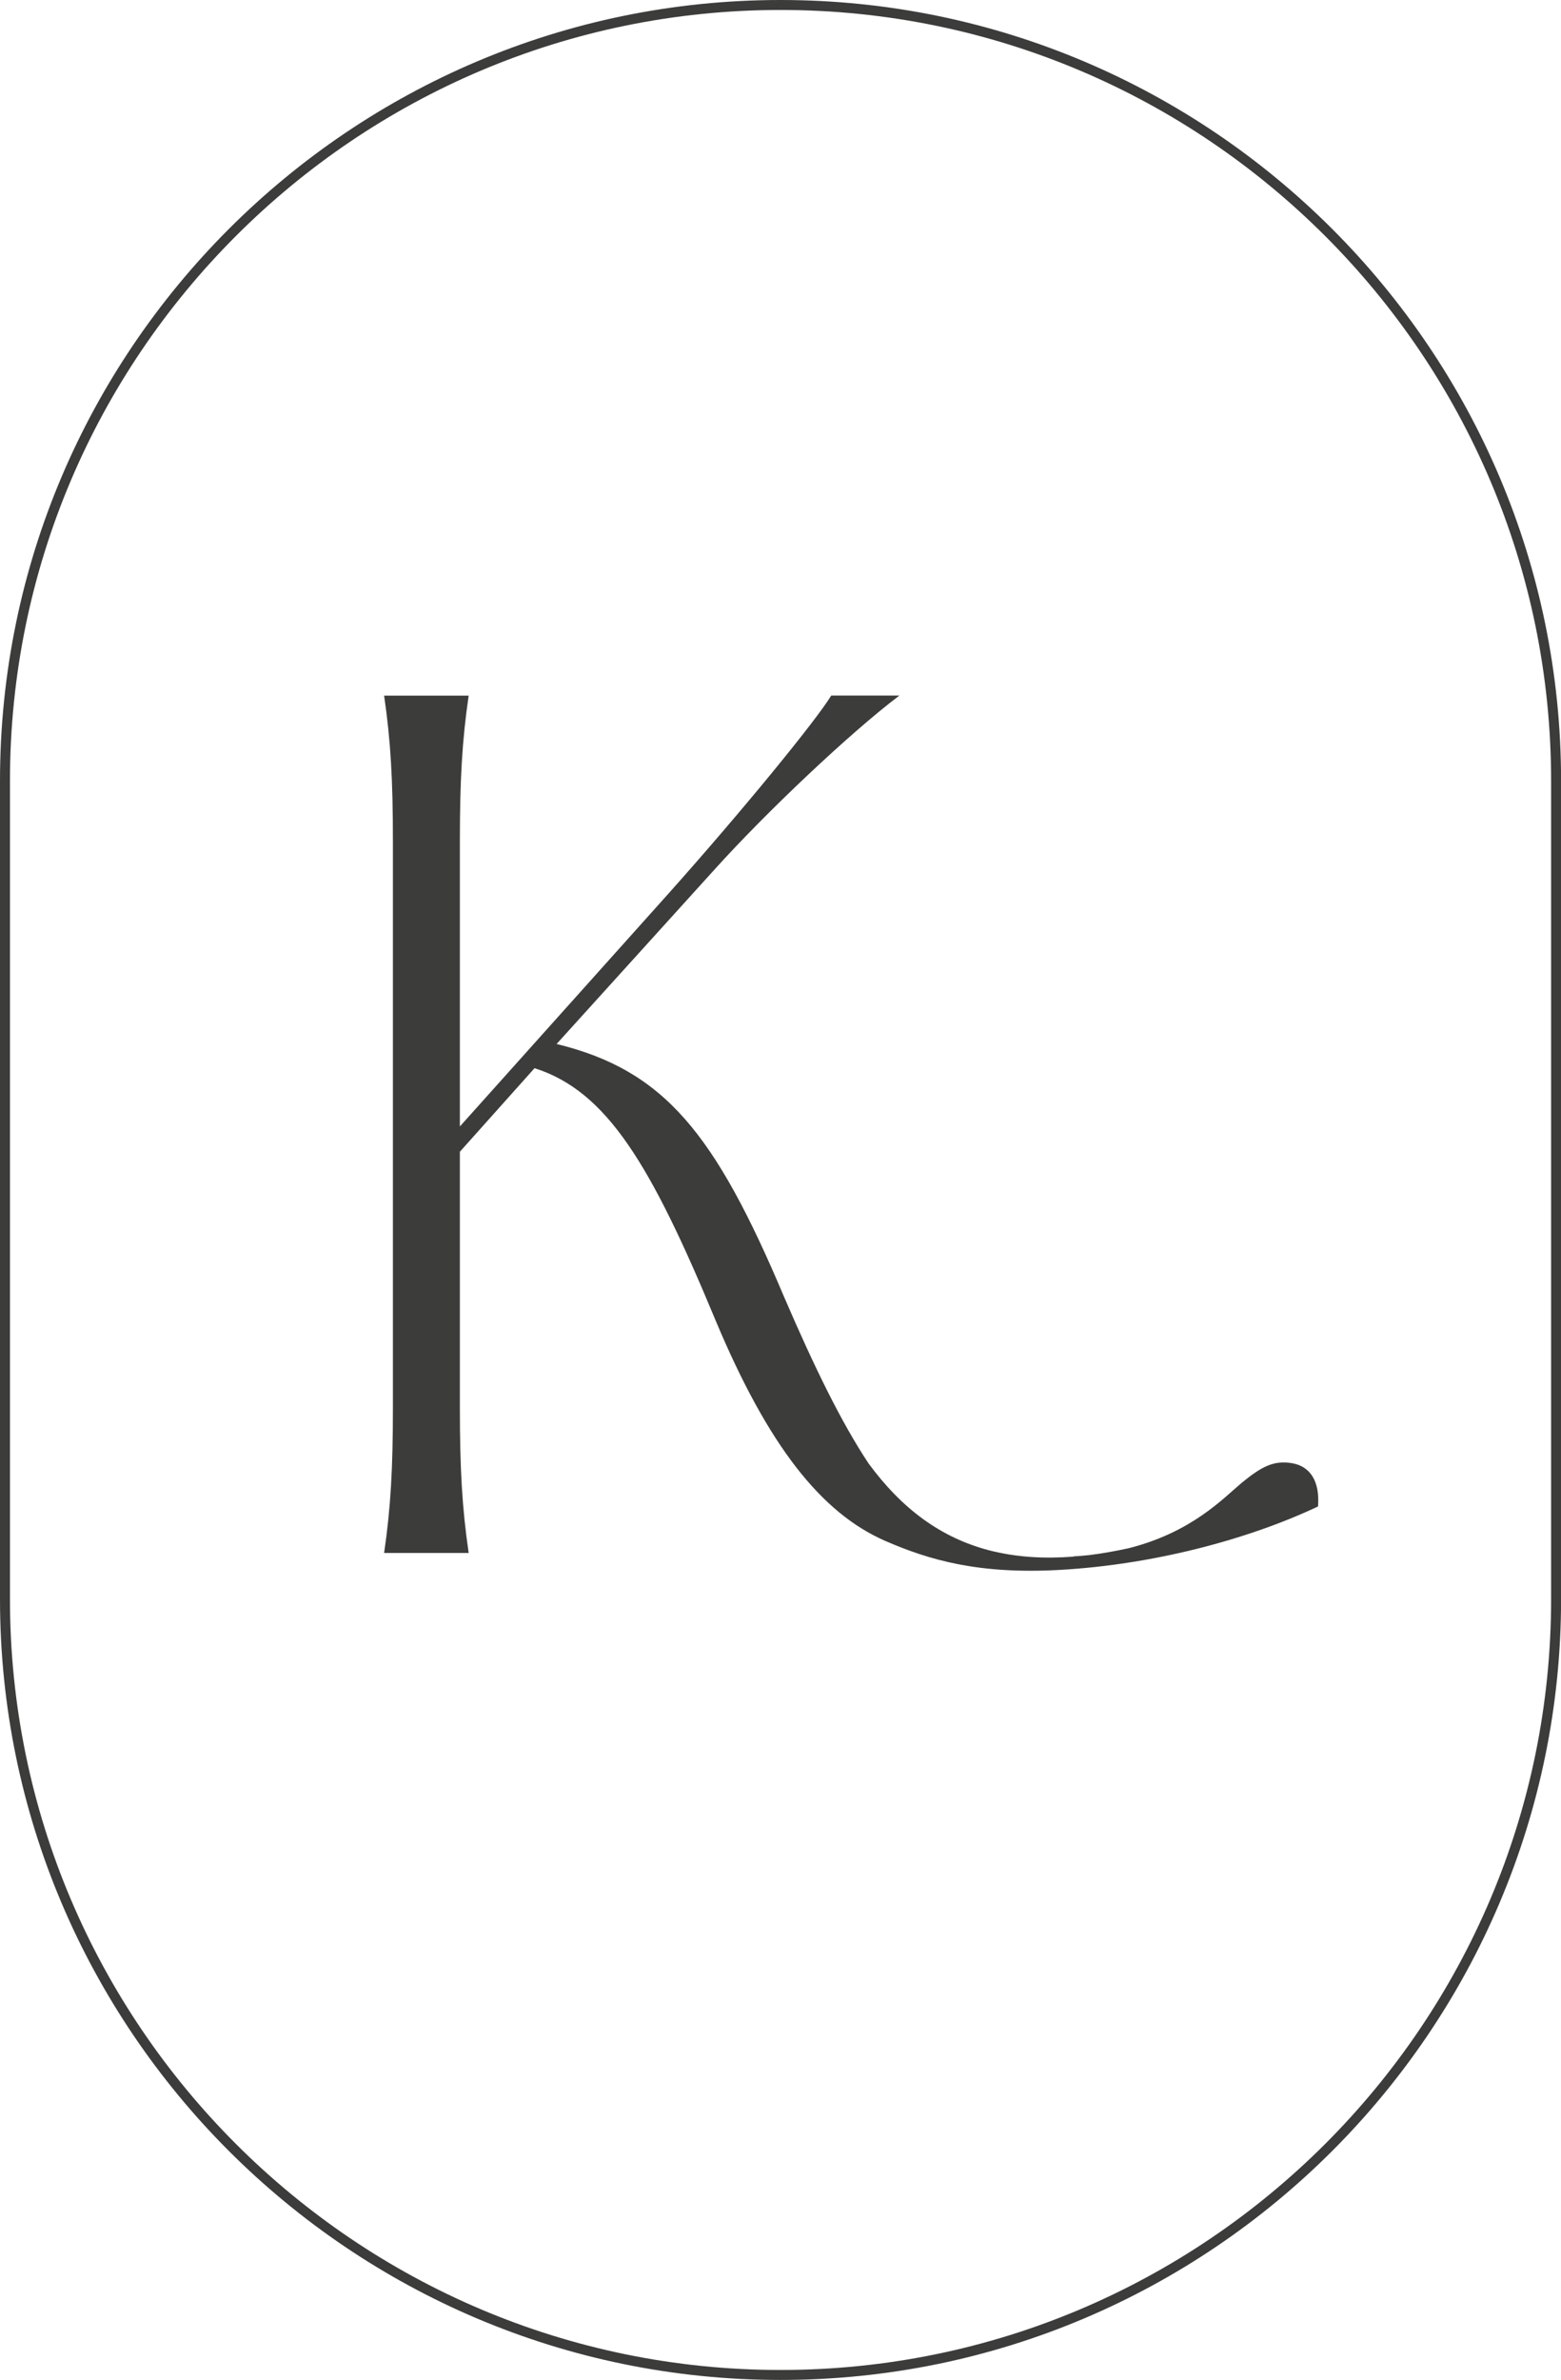 <svg xmlns="http://www.w3.org/2000/svg" id="Capa_1" data-name="Capa 1" viewBox="0 0 213.03 324.65"><defs><style>      .cls-1 {        fill: #3c3c3b;        stroke-width: 0px;      }    </style></defs><path class="cls-1" d="M176.3,199.59c-2.52-.42-4.19.52-6.83,2.67-2.53,2.12-6.81,6.75-15.42,8.93-1.87.41-3.67.73-5.38.94-.69.07-1.39.14-2.13.17l-.05.04c-4.01.31-7.57.06-10.75-.68h.03s-.09-.02-.14-.02c-7.32-1.73-12.7-6.04-17.09-12-3.73-5.61-7.41-13.16-11.54-22.74-9.44-22.34-16.34-30.89-31.04-34.49l21.59-23.84c7.04-7.8,18.44-18.59,25.19-23.69h-9.3c-2.1,3.45-12.15,15.74-22.19,26.99l-28.49,31.79v-38.98c0-8.25.3-13.64,1.2-19.79h-11.54c.9,6.15,1.2,11.55,1.2,19.79v77.37c0,8.25-.3,13.65-1.2,19.79h11.54c-.9-6.15-1.2-11.55-1.2-19.79v-34.94l10.19-11.4c9.9,3.15,15.9,13.19,24.74,34.49,7.13,16.97,14.36,26.19,23.15,30.01,5.99,2.6,12.73,4.57,23.83,3.94,12.66-.72,25.55-4.1,35.2-8.65.27-3.45-1.07-5.5-3.58-5.91Z"></path><path class="cls-1" d="M106.52,324.65C47.78,324.65,0,276.86,0,218.13v-111.61C0,47.78,47.78,0,106.52,0s106.52,47.78,106.52,106.52v111.61c0,58.73-47.78,106.52-106.52,106.52ZM106.52,1.36C48.53,1.36,1.36,48.53,1.36,106.52v111.61c0,57.98,47.17,105.16,105.16,105.16s105.16-47.17,105.16-105.16v-111.61C211.68,48.53,164.5,1.36,106.52,1.36Z"></path></svg>